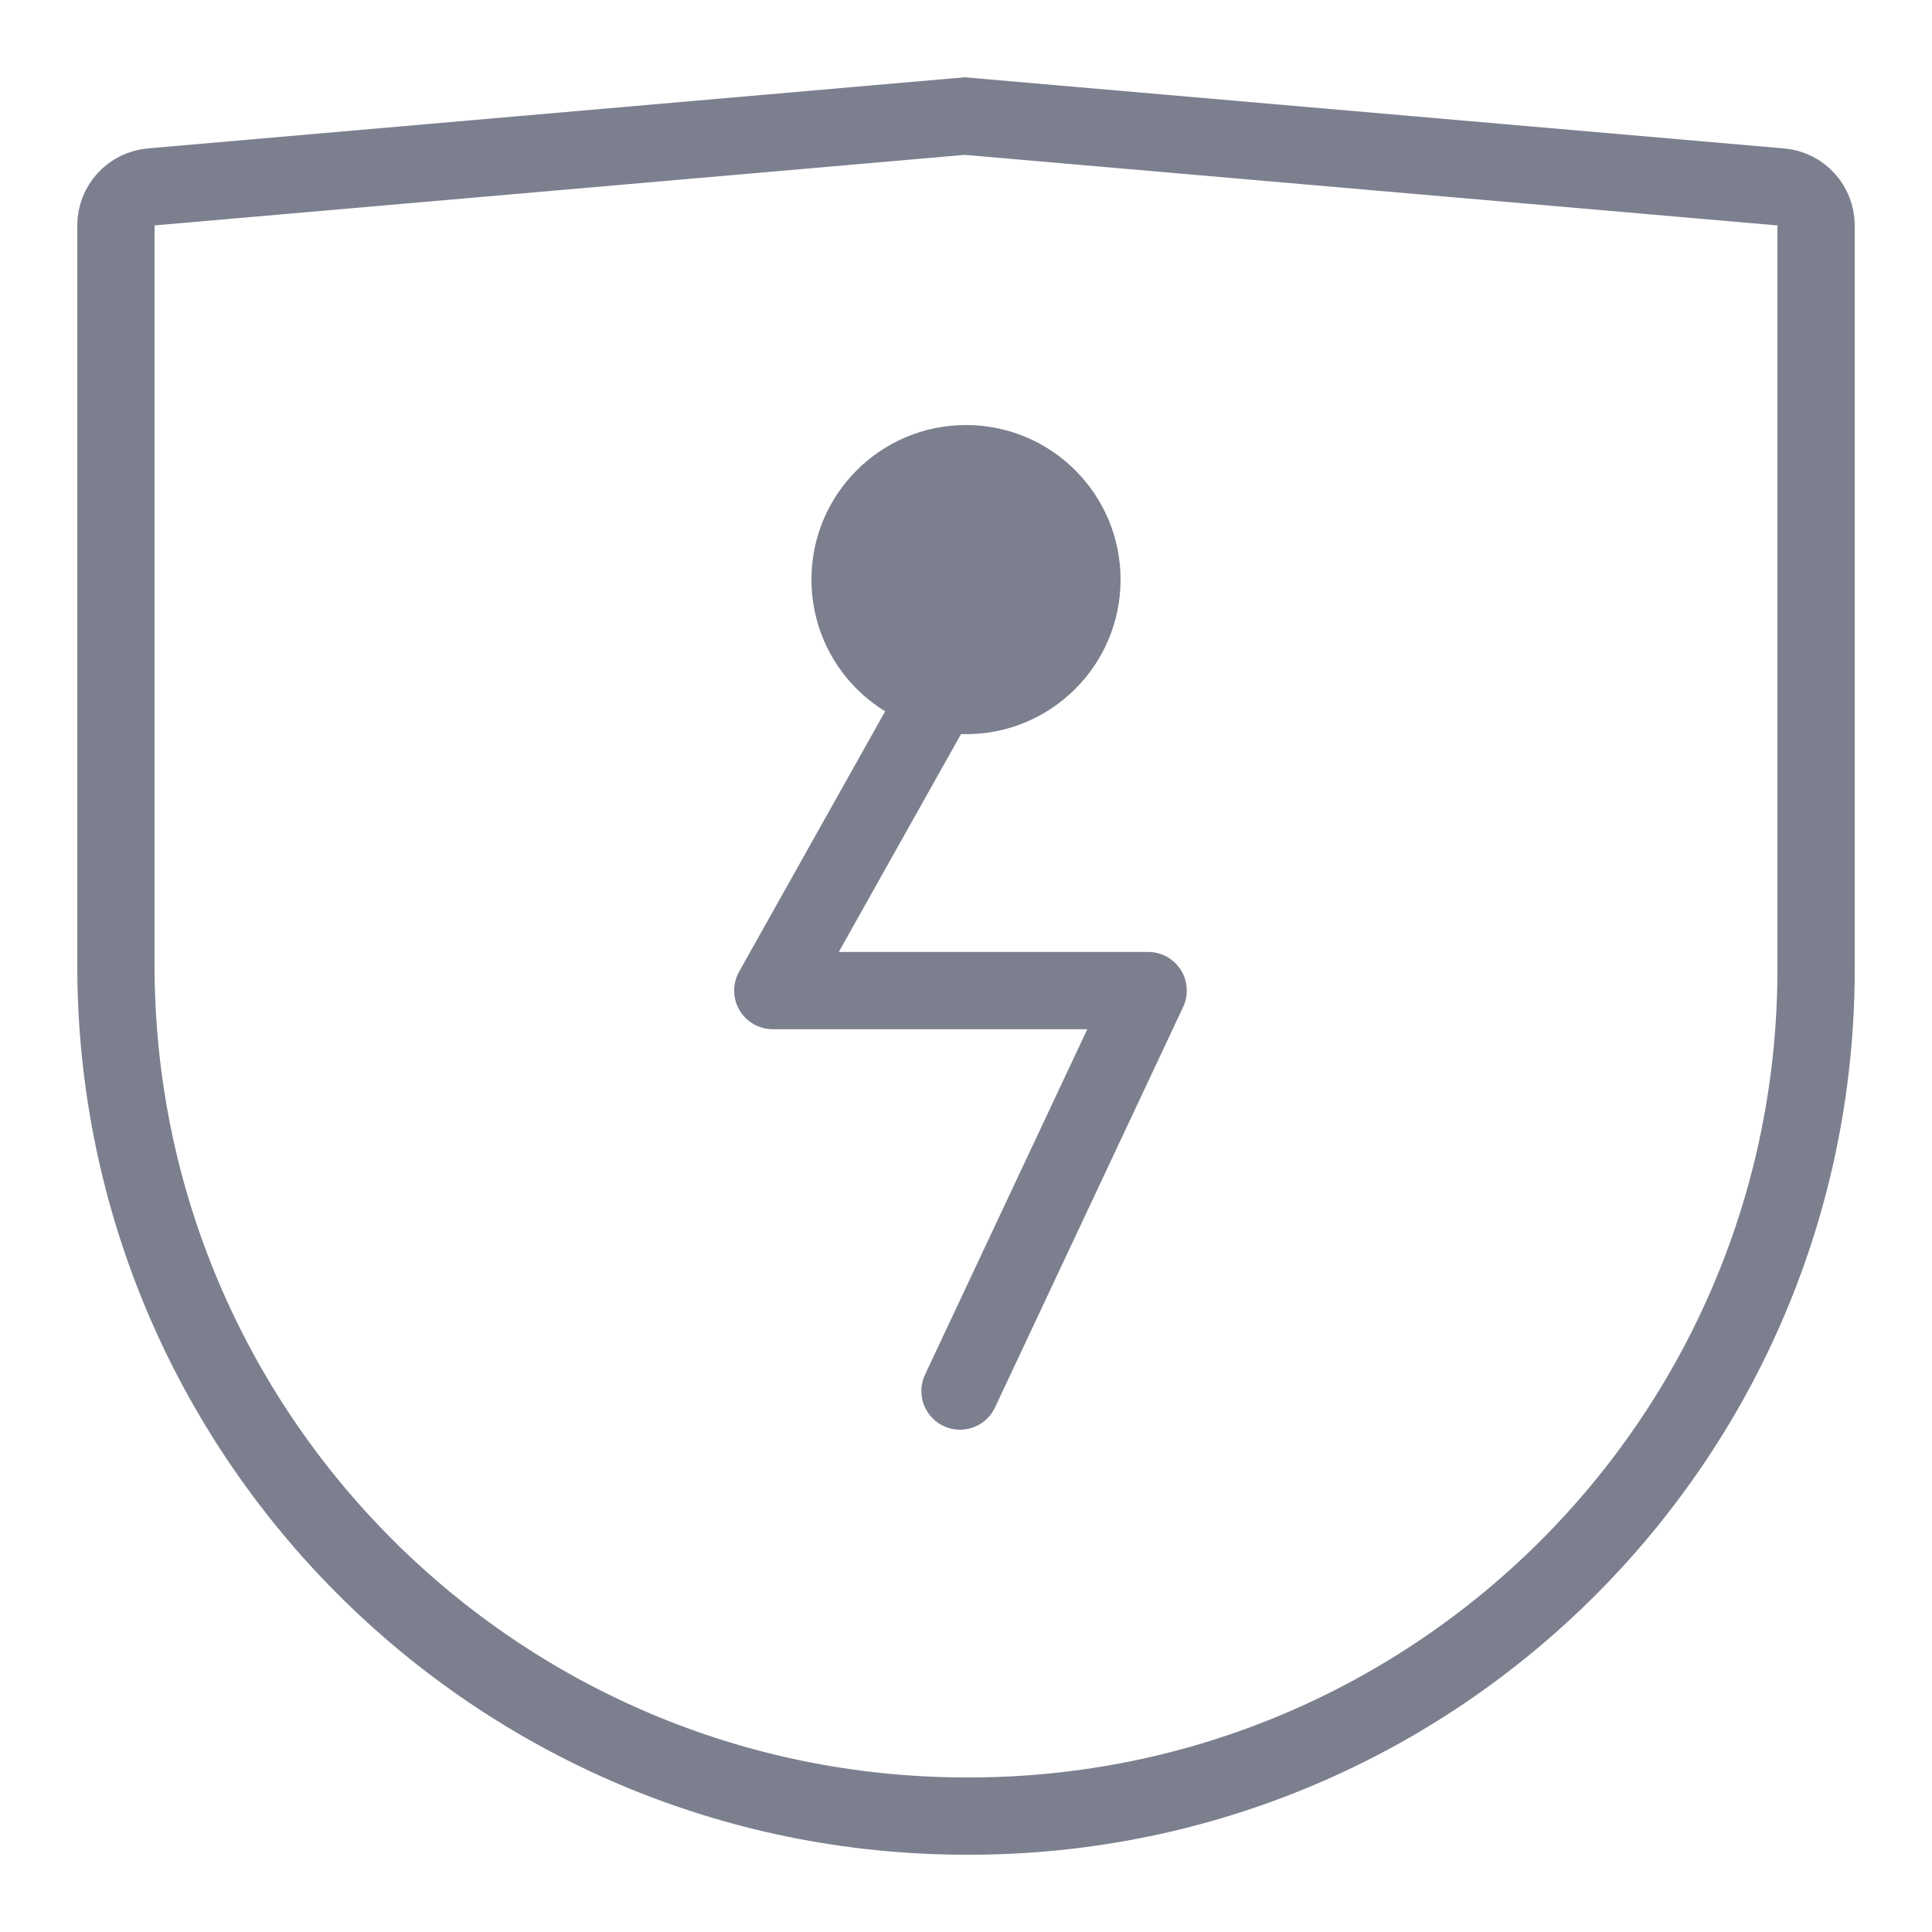 <?xml version="1.0" encoding="UTF-8"?>
<svg width="50px" height="50px" viewBox="0 0 50 50" version="1.1" xmlns="http://www.w3.org/2000/svg" xmlns:xlink="http://www.w3.org/1999/xlink">
    <!-- Generator: Sketch 52.5 (67469) - http://www.bohemiancoding.com/sketch -->
    <title>图标/50/技术/安全</title>
    <desc>Created with Sketch.</desc>
    <g id="图标/50/技术/安全" stroke="none" stroke-width="1" fill="none" fill-rule="evenodd">
        <path d="M24.965,3.004 L3.913,4.837 C3.397,4.882 3,5.315 3,5.833 L3,24.983 C3,37.143 12.857,47 25.017,47 L25.077,47 C37.185,47 47,37.185 47,25.077 L47,5.834 C47,5.315 46.603,4.882 46.087,4.838 L24.965,3.004 Z" id="矩形" stroke="#7C7F8E" stroke-width="2"></path>
        <circle id="椭圆形" fill="#7C7F8E" cx="25" cy="15" r="4"></circle>
        <polyline id="路径-14" stroke="#7C7F8E" stroke-width="2" stroke-linecap="round" stroke-linejoin="round" points="24.845 17 20 25.636 29.714 25.636 24.845 36"></polyline>
        <rect id="矩形" x="0" y="0" width="50" height="50"></rect>
    </g>
</svg>